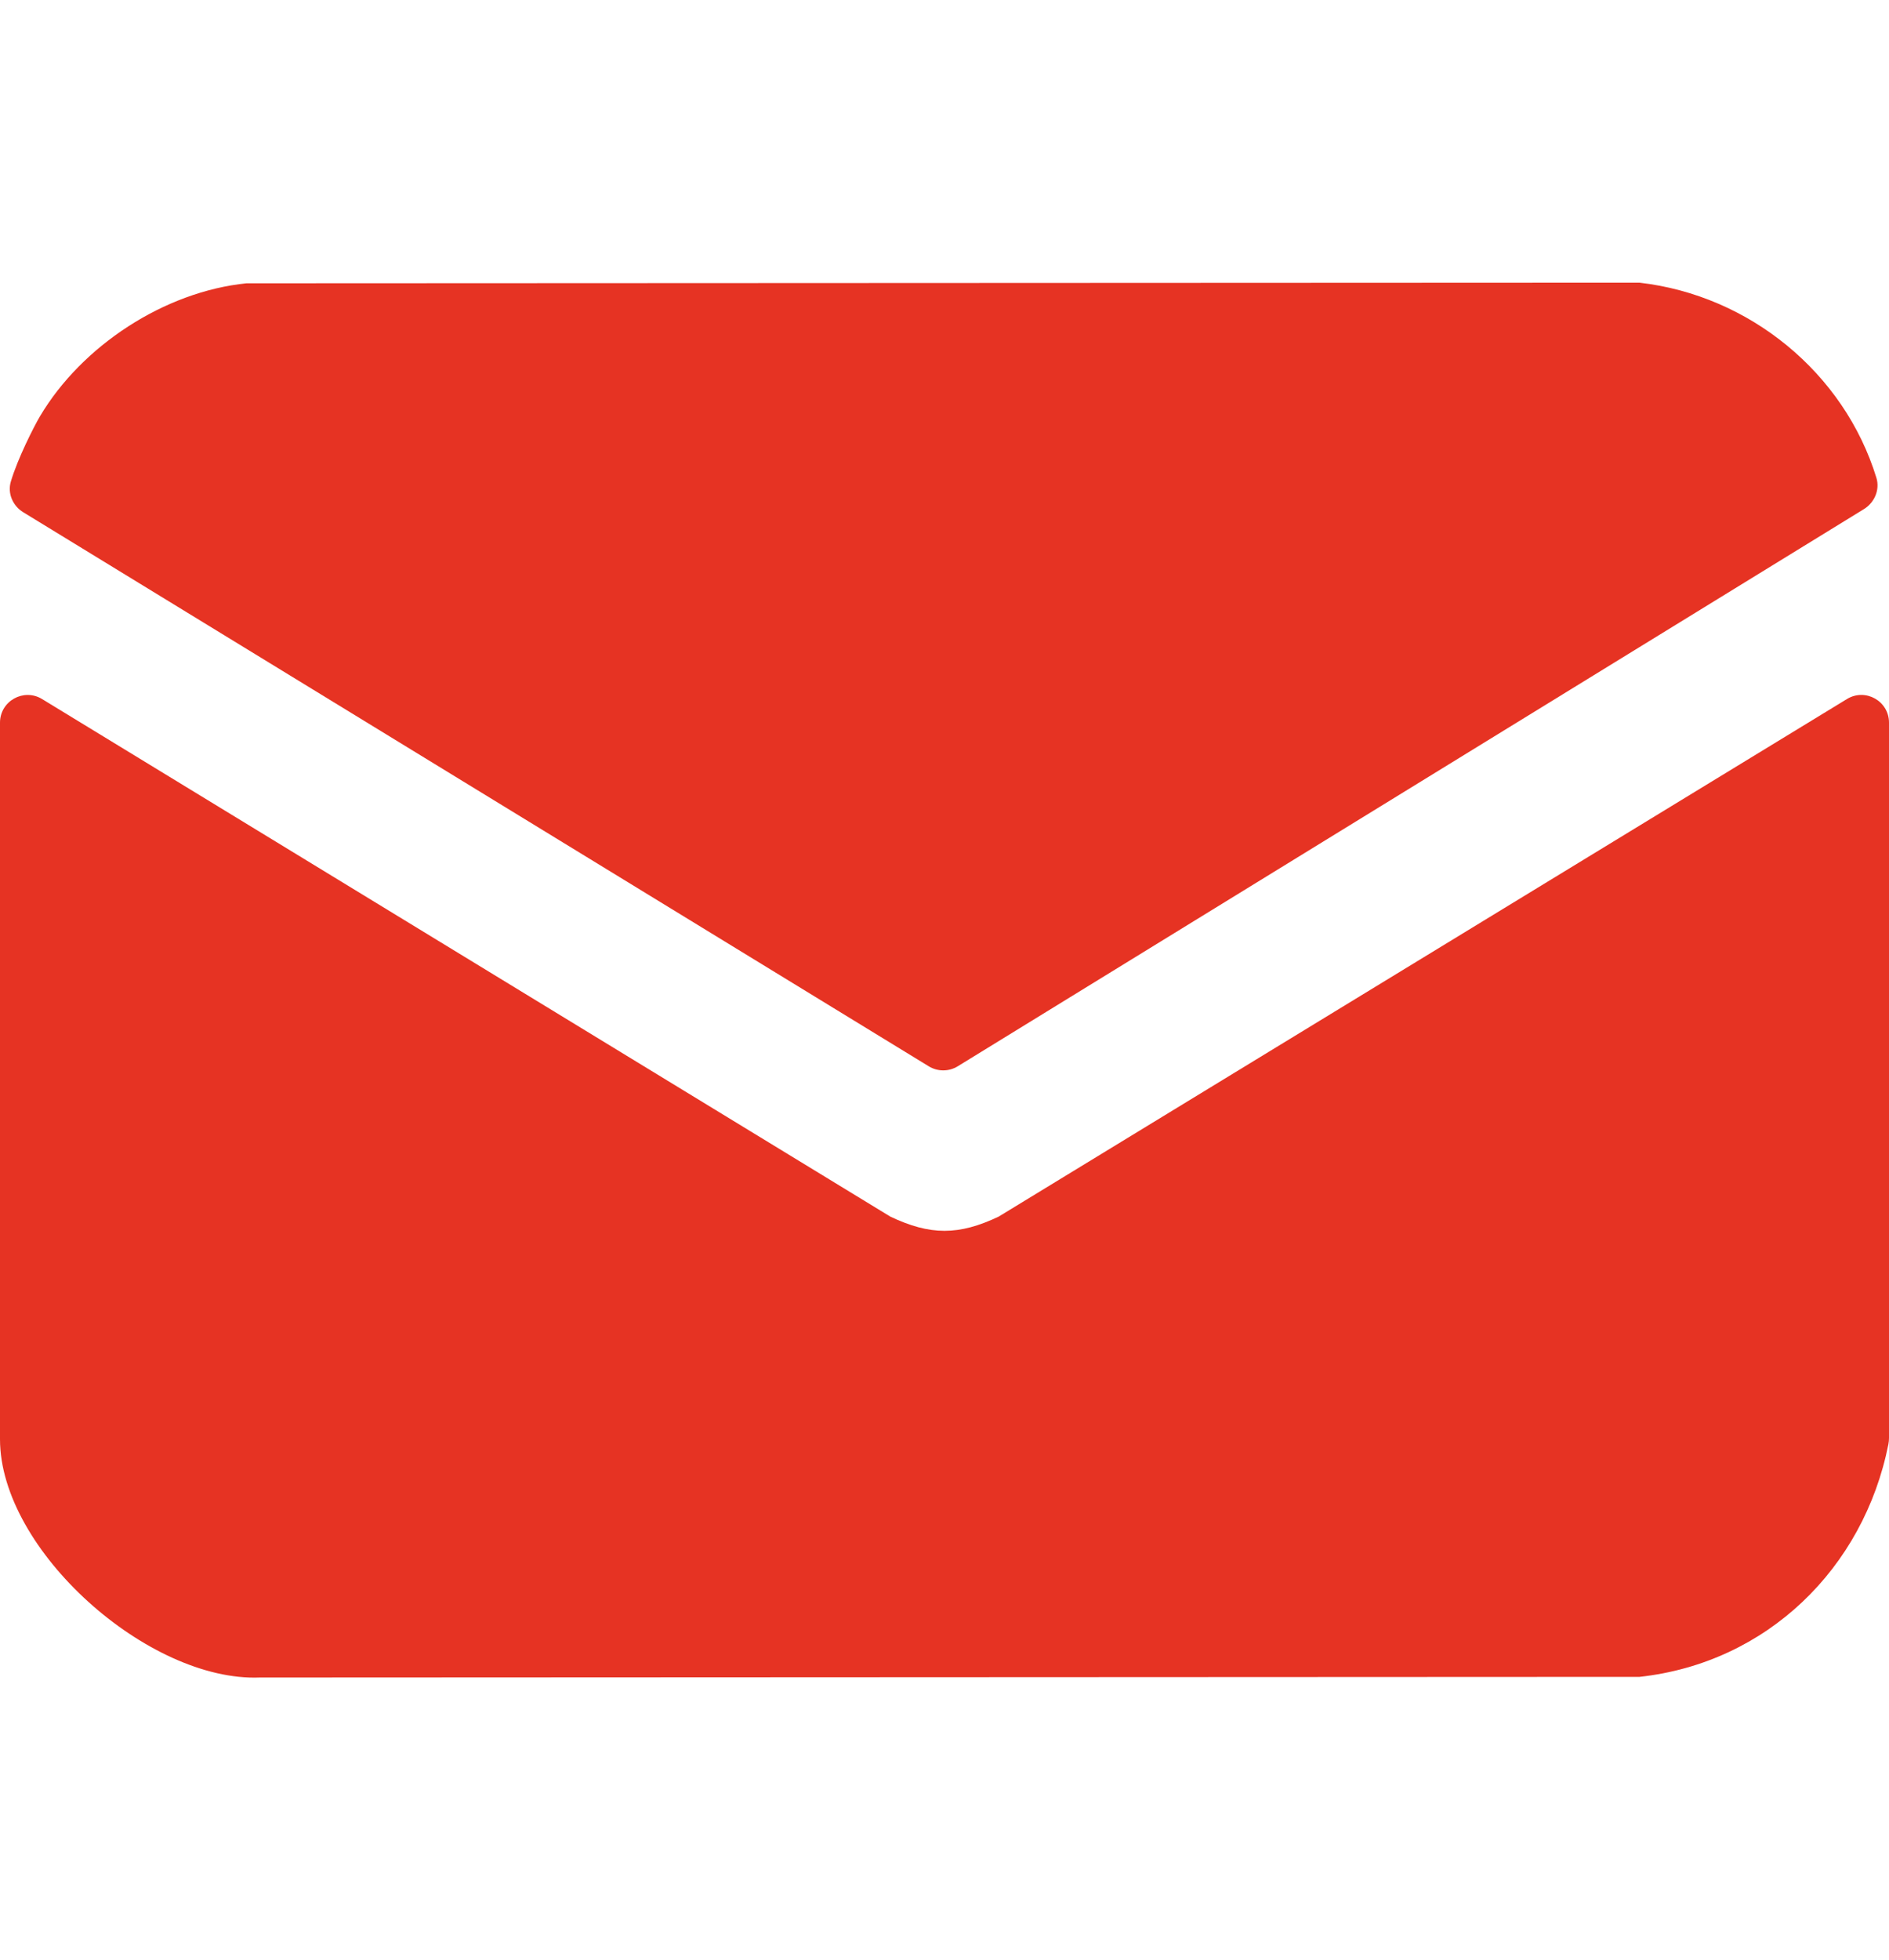 <?xml version="1.0" encoding="UTF-8"?>
<svg id="Ebene_1" xmlns="http://www.w3.org/2000/svg" version="1.1" viewBox="0 0 35.765 37.102">
  <!-- Generator: Adobe Illustrator 29.5.1, SVG Export Plug-In . SVG Version: 2.1.0 Build 141)  -->
  <defs>
    <style>
      .st0 {
        fill: #e63323;
      }
    </style>
  </defs>
  <g id="y7zUz8">
    <g>
      <path class="st0" d="M35.765,13.678v13.535c0,.041-.004.083-.012.124-.469,2.349-2.301,4.136-4.712,4.4l-26.12.012c-2.11.085-4.921-2.41-4.921-4.509v-13.563c0-.408.447-.659.796-.447l16.061,9.796c.756.359,1.297.358,2.051,0l16.061-9.796c.349-.213.796.038.796.447Z"/>
      <path class="st0" d="M4.666,5.362l26.375-.012c2.081.238,3.877,1.707,4.486,3.695.068.224-.036.467-.236.59l-17.158,10.546c-.168.103-.379.103-.547.001L.44,9.695c-.198-.121-.301-.357-.235-.58.128-.434.439-1.046.552-1.236.792-1.335,2.355-2.359,3.909-2.517Z"/>
    </g>
  </g>
</svg>